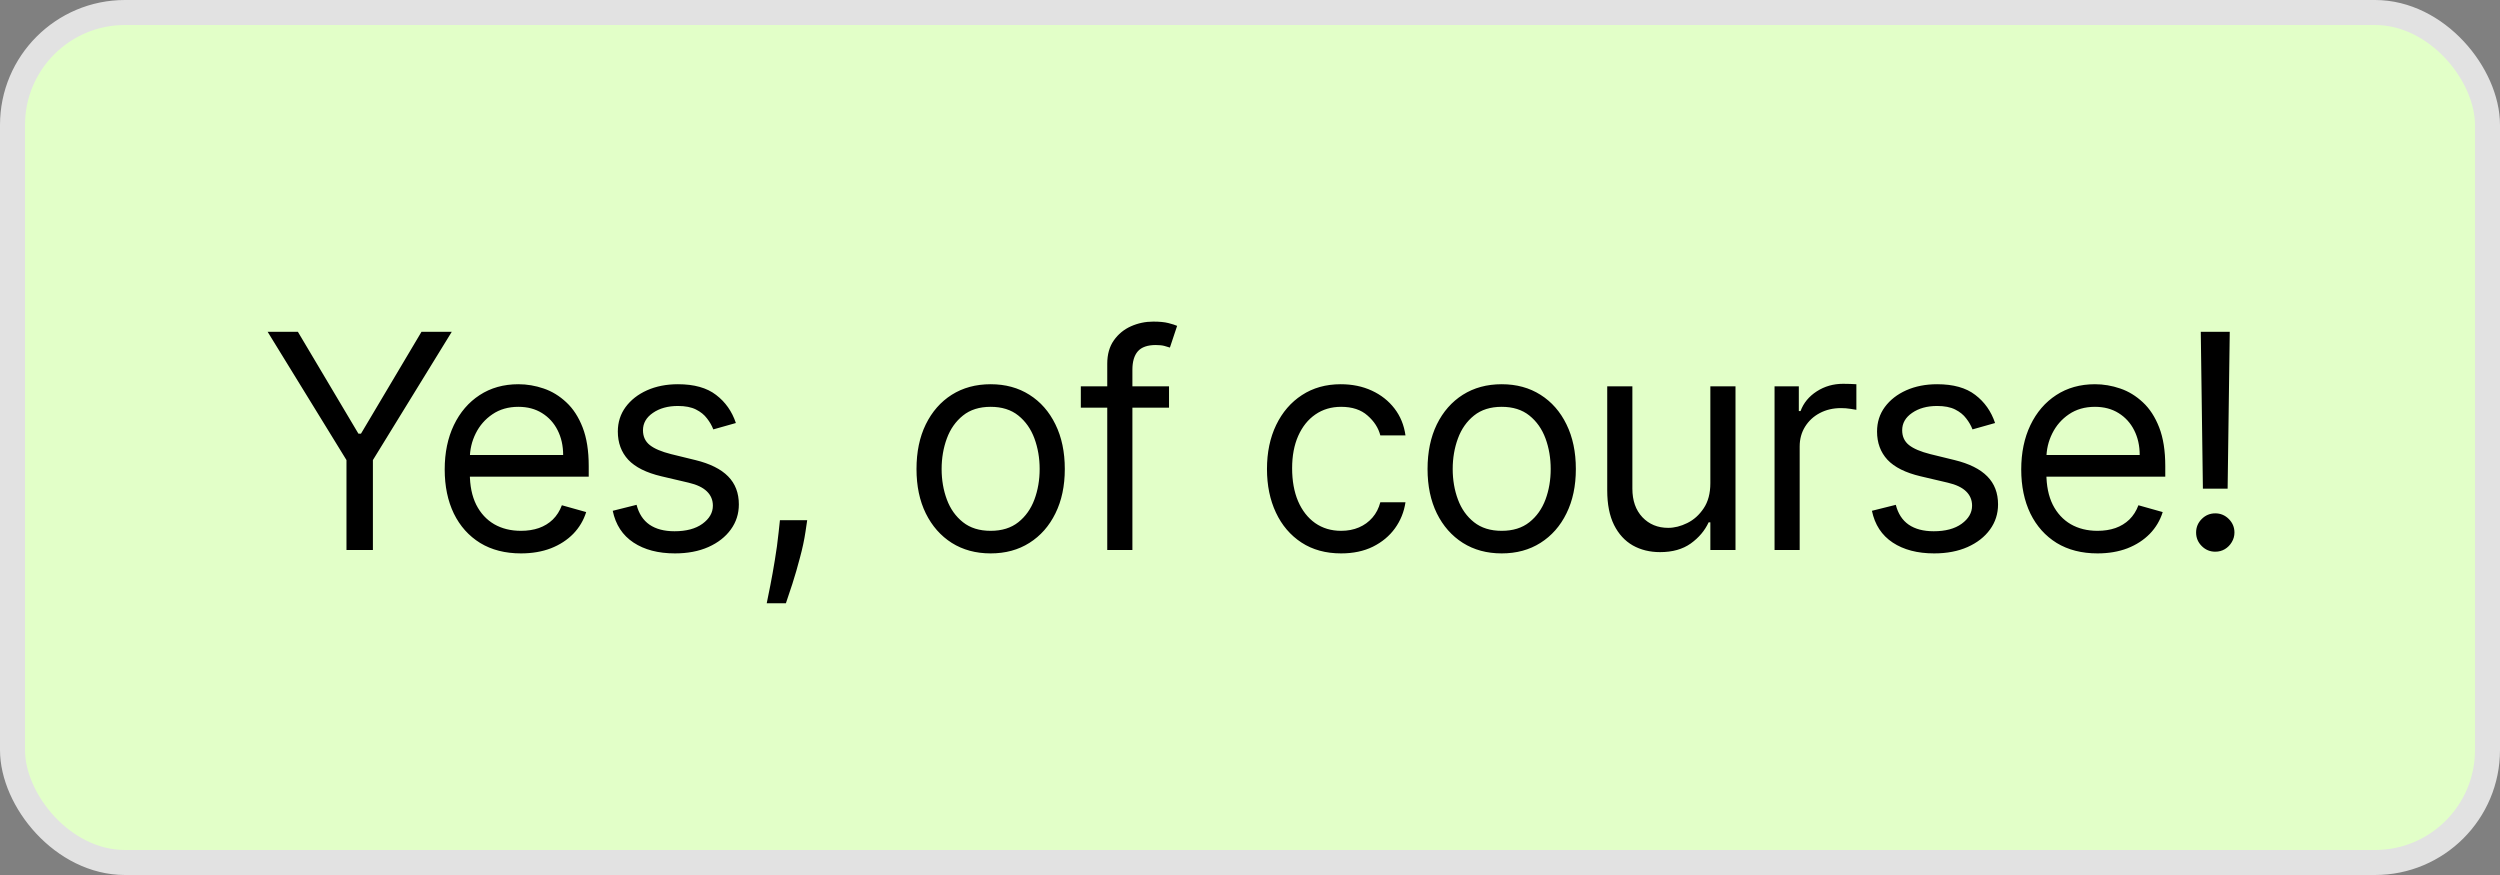 <?xml version="1.0" encoding="UTF-8"?> <svg xmlns="http://www.w3.org/2000/svg" width="100" height="35" viewBox="0 0 100 35" fill="none"><rect x="0" y="0" width="100" height="35" fill="#808080" stroke="none"/> <rect x="0.5" y="0.5" width="99" height="34" rx="4.5" fill="#E2FFC8"></rect> <path d="M10.706 13.273H11.916L14.337 17.347H14.439L16.859 13.273H18.07L14.916 18.403V22H13.859V18.403L10.706 13.273ZM20.839 22.136C20.208 22.136 19.664 21.997 19.207 21.719C18.752 21.438 18.401 21.046 18.154 20.543C17.91 20.037 17.788 19.449 17.788 18.778C17.788 18.108 17.91 17.517 18.154 17.006C18.401 16.491 18.745 16.091 19.185 15.804C19.628 15.514 20.145 15.369 20.736 15.369C21.077 15.369 21.414 15.426 21.746 15.54C22.079 15.653 22.381 15.838 22.654 16.094C22.927 16.347 23.144 16.682 23.306 17.099C23.468 17.517 23.549 18.031 23.549 18.642V19.068H18.503V18.199H22.526C22.526 17.829 22.452 17.5 22.305 17.21C22.16 16.921 21.952 16.692 21.682 16.524C21.415 16.357 21.1 16.273 20.736 16.273C20.336 16.273 19.989 16.372 19.697 16.571C19.407 16.767 19.184 17.023 19.028 17.338C18.871 17.653 18.793 17.991 18.793 18.352V18.932C18.793 19.426 18.878 19.845 19.049 20.189C19.222 20.53 19.462 20.79 19.769 20.969C20.076 21.145 20.432 21.233 20.839 21.233C21.103 21.233 21.341 21.196 21.555 21.122C21.77 21.046 21.957 20.932 22.113 20.781C22.269 20.628 22.39 20.438 22.475 20.21L23.447 20.483C23.344 20.812 23.172 21.102 22.931 21.352C22.689 21.599 22.391 21.793 22.036 21.932C21.681 22.068 21.282 22.136 20.839 22.136ZM29.435 16.921L28.532 17.176C28.475 17.026 28.391 16.879 28.28 16.737C28.172 16.592 28.025 16.473 27.837 16.379C27.65 16.285 27.41 16.239 27.117 16.239C26.716 16.239 26.383 16.331 26.116 16.516C25.851 16.697 25.719 16.929 25.719 17.21C25.719 17.46 25.81 17.658 25.992 17.803C26.174 17.947 26.458 18.068 26.844 18.165L27.816 18.403C28.401 18.546 28.837 18.763 29.124 19.055C29.411 19.345 29.554 19.719 29.554 20.176C29.554 20.551 29.447 20.886 29.231 21.182C29.017 21.477 28.719 21.71 28.336 21.881C27.952 22.051 27.506 22.136 26.998 22.136C26.33 22.136 25.777 21.991 25.34 21.702C24.902 21.412 24.625 20.989 24.509 20.432L25.463 20.193C25.554 20.546 25.726 20.81 25.979 20.986C26.235 21.162 26.569 21.25 26.981 21.25C27.449 21.25 27.822 21.151 28.097 20.952C28.375 20.75 28.515 20.509 28.515 20.227C28.515 20 28.435 19.81 28.276 19.656C28.117 19.5 27.873 19.384 27.543 19.307L26.452 19.051C25.853 18.909 25.412 18.689 25.131 18.391C24.853 18.09 24.713 17.713 24.713 17.261C24.713 16.892 24.817 16.565 25.025 16.281C25.235 15.997 25.52 15.774 25.881 15.612C26.245 15.45 26.657 15.369 27.117 15.369C27.765 15.369 28.273 15.511 28.642 15.796C29.015 16.079 29.279 16.454 29.435 16.921ZM32.288 20.807L32.22 21.267C32.172 21.591 32.098 21.938 31.998 22.307C31.902 22.676 31.801 23.024 31.696 23.351C31.591 23.678 31.504 23.938 31.436 24.131H30.669C30.706 23.949 30.754 23.709 30.814 23.41C30.873 23.112 30.933 22.778 30.993 22.409C31.055 22.043 31.106 21.668 31.146 21.284L31.197 20.807H32.288ZM39.626 22.136C39.035 22.136 38.516 21.996 38.07 21.715C37.627 21.433 37.281 21.04 37.031 20.534C36.783 20.028 36.66 19.438 36.66 18.761C36.66 18.079 36.783 17.484 37.031 16.976C37.281 16.467 37.627 16.072 38.07 15.791C38.516 15.51 39.035 15.369 39.626 15.369C40.217 15.369 40.734 15.51 41.177 15.791C41.623 16.072 41.969 16.467 42.217 16.976C42.467 17.484 42.592 18.079 42.592 18.761C42.592 19.438 42.467 20.028 42.217 20.534C41.969 21.04 41.623 21.433 41.177 21.715C40.734 21.996 40.217 22.136 39.626 22.136ZM39.626 21.233C40.075 21.233 40.444 21.118 40.734 20.888C41.023 20.658 41.238 20.355 41.377 19.98C41.516 19.605 41.586 19.199 41.586 18.761C41.586 18.324 41.516 17.916 41.377 17.538C41.238 17.16 41.023 16.855 40.734 16.622C40.444 16.389 40.075 16.273 39.626 16.273C39.177 16.273 38.807 16.389 38.518 16.622C38.228 16.855 38.013 17.16 37.874 17.538C37.735 17.916 37.665 18.324 37.665 18.761C37.665 19.199 37.735 19.605 37.874 19.98C38.013 20.355 38.228 20.658 38.518 20.888C38.807 21.118 39.177 21.233 39.626 21.233ZM46.761 15.454V16.307H43.233V15.454H46.761ZM44.29 22V14.551C44.29 14.176 44.378 13.864 44.554 13.614C44.73 13.364 44.959 13.176 45.24 13.051C45.521 12.926 45.818 12.864 46.131 12.864C46.378 12.864 46.58 12.883 46.736 12.923C46.892 12.963 47.009 13 47.085 13.034L46.796 13.903C46.744 13.886 46.673 13.865 46.583 13.839C46.494 13.814 46.378 13.801 46.233 13.801C45.901 13.801 45.661 13.885 45.513 14.053C45.368 14.22 45.296 14.466 45.296 14.79V22H44.29ZM53.645 22.136C53.031 22.136 52.503 21.991 52.06 21.702C51.617 21.412 51.276 21.013 51.037 20.504C50.798 19.996 50.679 19.415 50.679 18.761C50.679 18.097 50.801 17.51 51.046 17.001C51.293 16.49 51.636 16.091 52.077 15.804C52.52 15.514 53.037 15.369 53.628 15.369C54.088 15.369 54.503 15.454 54.872 15.625C55.242 15.796 55.544 16.034 55.78 16.341C56.016 16.648 56.162 17.006 56.219 17.415H55.213C55.136 17.116 54.966 16.852 54.702 16.622C54.441 16.389 54.088 16.273 53.645 16.273C53.253 16.273 52.909 16.375 52.614 16.579C52.321 16.781 52.093 17.067 51.928 17.436C51.766 17.803 51.685 18.233 51.685 18.727C51.685 19.233 51.764 19.673 51.923 20.048C52.085 20.423 52.313 20.715 52.605 20.922C52.901 21.129 53.247 21.233 53.645 21.233C53.906 21.233 54.144 21.188 54.357 21.097C54.57 21.006 54.75 20.875 54.898 20.704C55.046 20.534 55.151 20.329 55.213 20.091H56.219C56.162 20.477 56.021 20.825 55.797 21.135C55.575 21.442 55.281 21.686 54.915 21.868C54.551 22.047 54.128 22.136 53.645 22.136ZM60.068 22.136C59.477 22.136 58.959 21.996 58.513 21.715C58.07 21.433 57.723 21.04 57.473 20.534C57.226 20.028 57.102 19.438 57.102 18.761C57.102 18.079 57.226 17.484 57.473 16.976C57.723 16.467 58.07 16.072 58.513 15.791C58.959 15.51 59.477 15.369 60.068 15.369C60.659 15.369 61.176 15.51 61.619 15.791C62.065 16.072 62.412 16.467 62.659 16.976C62.909 17.484 63.034 18.079 63.034 18.761C63.034 19.438 62.909 20.028 62.659 20.534C62.412 21.04 62.065 21.433 61.619 21.715C61.176 21.996 60.659 22.136 60.068 22.136ZM60.068 21.233C60.517 21.233 60.886 21.118 61.176 20.888C61.466 20.658 61.68 20.355 61.82 19.98C61.959 19.605 62.028 19.199 62.028 18.761C62.028 18.324 61.959 17.916 61.82 17.538C61.68 17.16 61.466 16.855 61.176 16.622C60.886 16.389 60.517 16.273 60.068 16.273C59.619 16.273 59.25 16.389 58.96 16.622C58.67 16.855 58.456 17.16 58.317 17.538C58.178 17.916 58.108 18.324 58.108 18.761C58.108 19.199 58.178 19.605 58.317 19.98C58.456 20.355 58.67 20.658 58.96 20.888C59.25 21.118 59.619 21.233 60.068 21.233ZM68.414 19.324V15.454H69.42V22H68.414V20.892H68.346C68.193 21.224 67.954 21.507 67.63 21.74C67.306 21.97 66.897 22.085 66.403 22.085C65.994 22.085 65.63 21.996 65.312 21.817C64.994 21.635 64.744 21.362 64.562 20.999C64.38 20.632 64.289 20.171 64.289 19.614V15.454H65.295V19.546C65.295 20.023 65.428 20.403 65.695 20.688C65.965 20.972 66.309 21.114 66.727 21.114C66.977 21.114 67.231 21.05 67.49 20.922C67.751 20.794 67.97 20.598 68.146 20.334C68.325 20.07 68.414 19.733 68.414 19.324ZM70.982 22V15.454H71.953V16.443H72.022C72.141 16.119 72.357 15.857 72.669 15.655C72.982 15.453 73.334 15.352 73.726 15.352C73.8 15.352 73.892 15.354 74.003 15.357C74.114 15.359 74.198 15.364 74.255 15.369V16.392C74.221 16.384 74.142 16.371 74.02 16.354C73.901 16.334 73.775 16.324 73.641 16.324C73.323 16.324 73.039 16.391 72.789 16.524C72.541 16.655 72.346 16.837 72.201 17.07C72.059 17.3 71.987 17.562 71.987 17.858V22H70.982ZM79.803 16.921L78.9 17.176C78.843 17.026 78.759 16.879 78.648 16.737C78.54 16.592 78.393 16.473 78.205 16.379C78.018 16.285 77.778 16.239 77.485 16.239C77.084 16.239 76.751 16.331 76.484 16.516C76.219 16.697 76.087 16.929 76.087 17.21C76.087 17.46 76.178 17.658 76.36 17.803C76.542 17.947 76.826 18.068 77.212 18.165L78.184 18.403C78.769 18.546 79.205 18.763 79.492 19.055C79.779 19.345 79.922 19.719 79.922 20.176C79.922 20.551 79.814 20.886 79.599 21.182C79.385 21.477 79.087 21.71 78.704 21.881C78.32 22.051 77.874 22.136 77.366 22.136C76.698 22.136 76.145 21.991 75.708 21.702C75.27 21.412 74.993 20.989 74.877 20.432L75.832 20.193C75.922 20.546 76.094 20.81 76.347 20.986C76.603 21.162 76.937 21.25 77.349 21.25C77.817 21.25 78.189 21.151 78.465 20.952C78.743 20.75 78.883 20.509 78.883 20.227C78.883 20 78.803 19.81 78.644 19.656C78.485 19.5 78.241 19.384 77.911 19.307L76.82 19.051C76.221 18.909 75.78 18.689 75.499 18.391C75.221 18.09 75.082 17.713 75.082 17.261C75.082 16.892 75.185 16.565 75.393 16.281C75.603 15.997 75.888 15.774 76.249 15.612C76.613 15.45 77.025 15.369 77.485 15.369C78.133 15.369 78.641 15.511 79.01 15.796C79.383 16.079 79.647 16.454 79.803 16.921ZM83.901 22.136C83.27 22.136 82.726 21.997 82.268 21.719C81.814 21.438 81.463 21.046 81.216 20.543C80.972 20.037 80.849 19.449 80.849 18.778C80.849 18.108 80.972 17.517 81.216 17.006C81.463 16.491 81.807 16.091 82.247 15.804C82.69 15.514 83.207 15.369 83.798 15.369C84.139 15.369 84.476 15.426 84.808 15.54C85.141 15.653 85.443 15.838 85.716 16.094C85.989 16.347 86.206 16.682 86.368 17.099C86.53 17.517 86.611 18.031 86.611 18.642V19.068H81.565V18.199H85.588C85.588 17.829 85.514 17.5 85.367 17.21C85.222 16.921 85.014 16.692 84.744 16.524C84.477 16.357 84.162 16.273 83.798 16.273C83.398 16.273 83.051 16.372 82.758 16.571C82.469 16.767 82.246 17.023 82.09 17.338C81.933 17.653 81.855 17.991 81.855 18.352V18.932C81.855 19.426 81.94 19.845 82.111 20.189C82.284 20.53 82.524 20.79 82.831 20.969C83.138 21.145 83.494 21.233 83.901 21.233C84.165 21.233 84.403 21.196 84.617 21.122C84.832 21.046 85.018 20.932 85.175 20.781C85.331 20.628 85.452 20.438 85.537 20.21L86.508 20.483C86.406 20.812 86.234 21.102 85.993 21.352C85.751 21.599 85.453 21.793 85.098 21.932C84.743 22.068 84.344 22.136 83.901 22.136ZM89.19 13.273L89.105 19.546H88.116L88.031 13.273H89.19ZM88.611 22.068C88.4 22.068 88.22 21.993 88.069 21.842C87.919 21.692 87.844 21.511 87.844 21.301C87.844 21.091 87.919 20.91 88.069 20.76C88.22 20.609 88.4 20.534 88.611 20.534C88.821 20.534 89.001 20.609 89.152 20.76C89.302 20.91 89.378 21.091 89.378 21.301C89.378 21.44 89.342 21.568 89.271 21.685C89.203 21.801 89.111 21.895 88.994 21.966C88.88 22.034 88.753 22.068 88.611 22.068Z" fill="black"></path> <rect x="0.5" y="0.5" width="99" height="34" rx="4.5" stroke="#E2E2E2"></rect> </svg> 